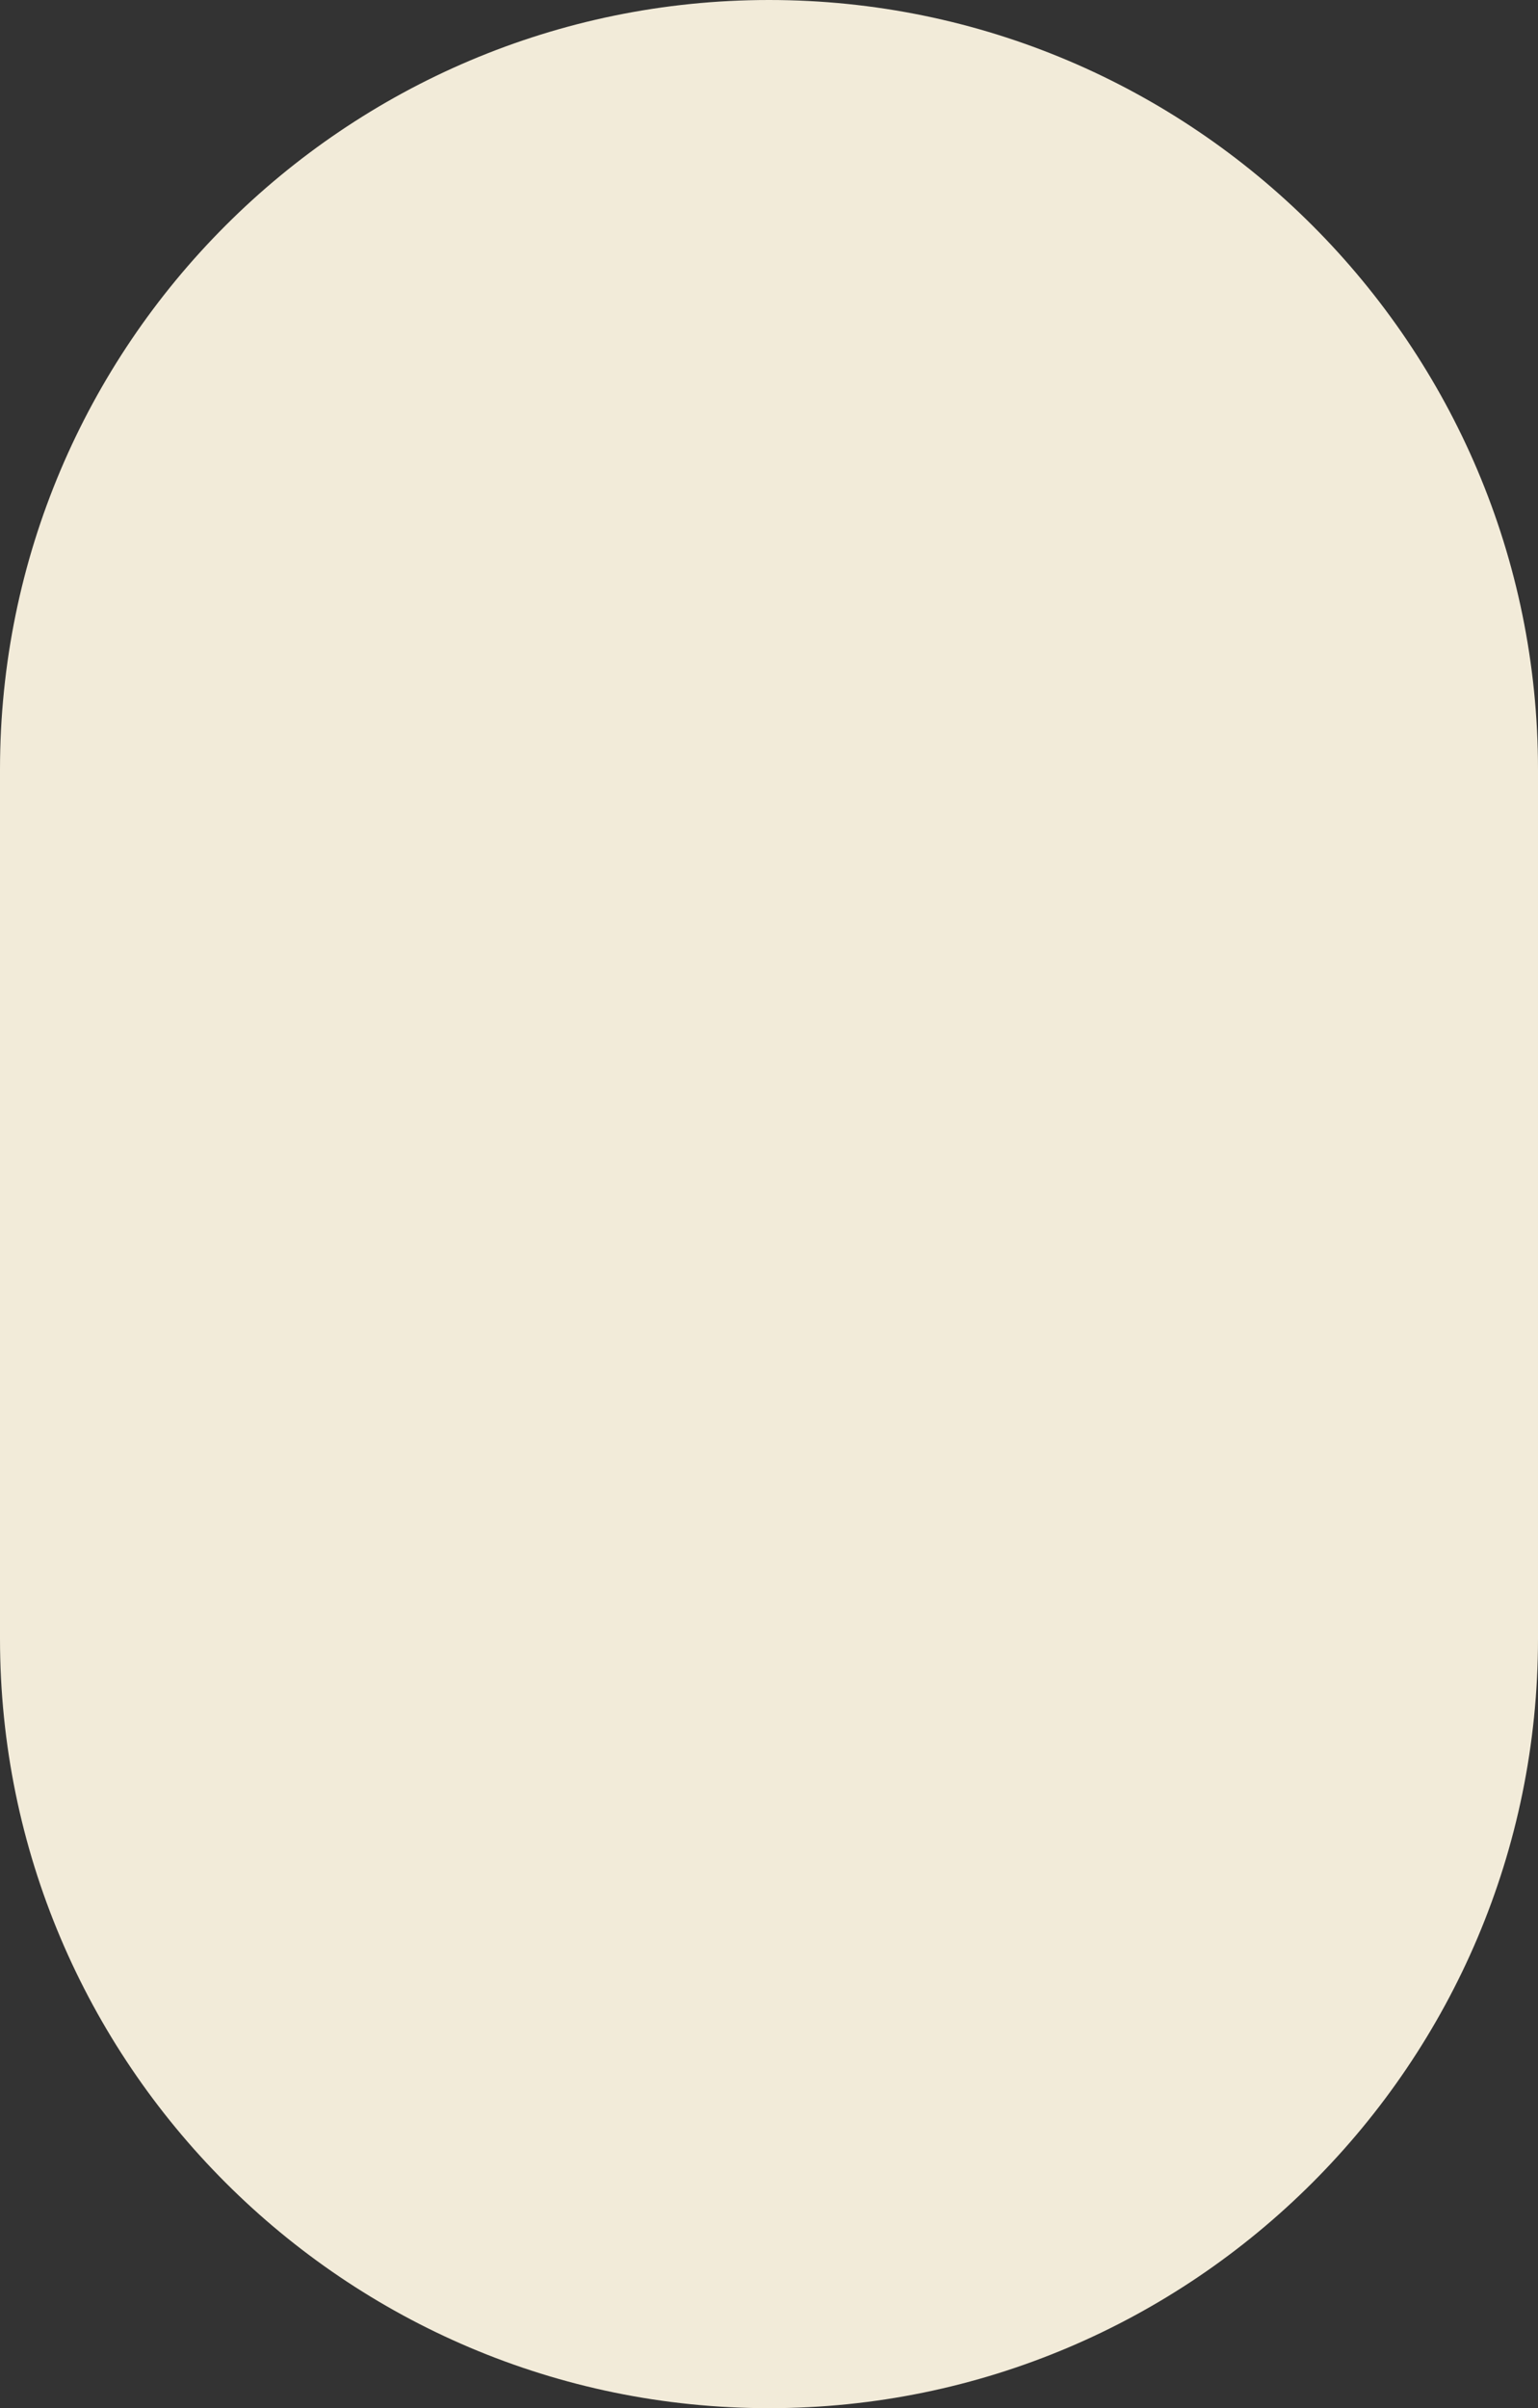 <?xml version="1.0" encoding="utf-8"?> <svg xmlns="http://www.w3.org/2000/svg" xmlns:xlink="http://www.w3.org/1999/xlink" version="1.1" id="Layer_1" x="0px" y="0px" viewBox="0 0 221.82 347.13" overflow="visible" xml:space="preserve"><rect x="0" y="0" width="221.82" height="347.13" fill="#333333" stroke="none"/> <path fill="#F2EBD9" d="M110.91,0C49.75,0,0,49.75,0,110.91v125.31c0,61.16,49.75,110.91,110.91,110.91s110.91-49.75,110.91-110.91 V110.91C221.82,49.75,172.07,0,110.91,0z"></path> </svg> 